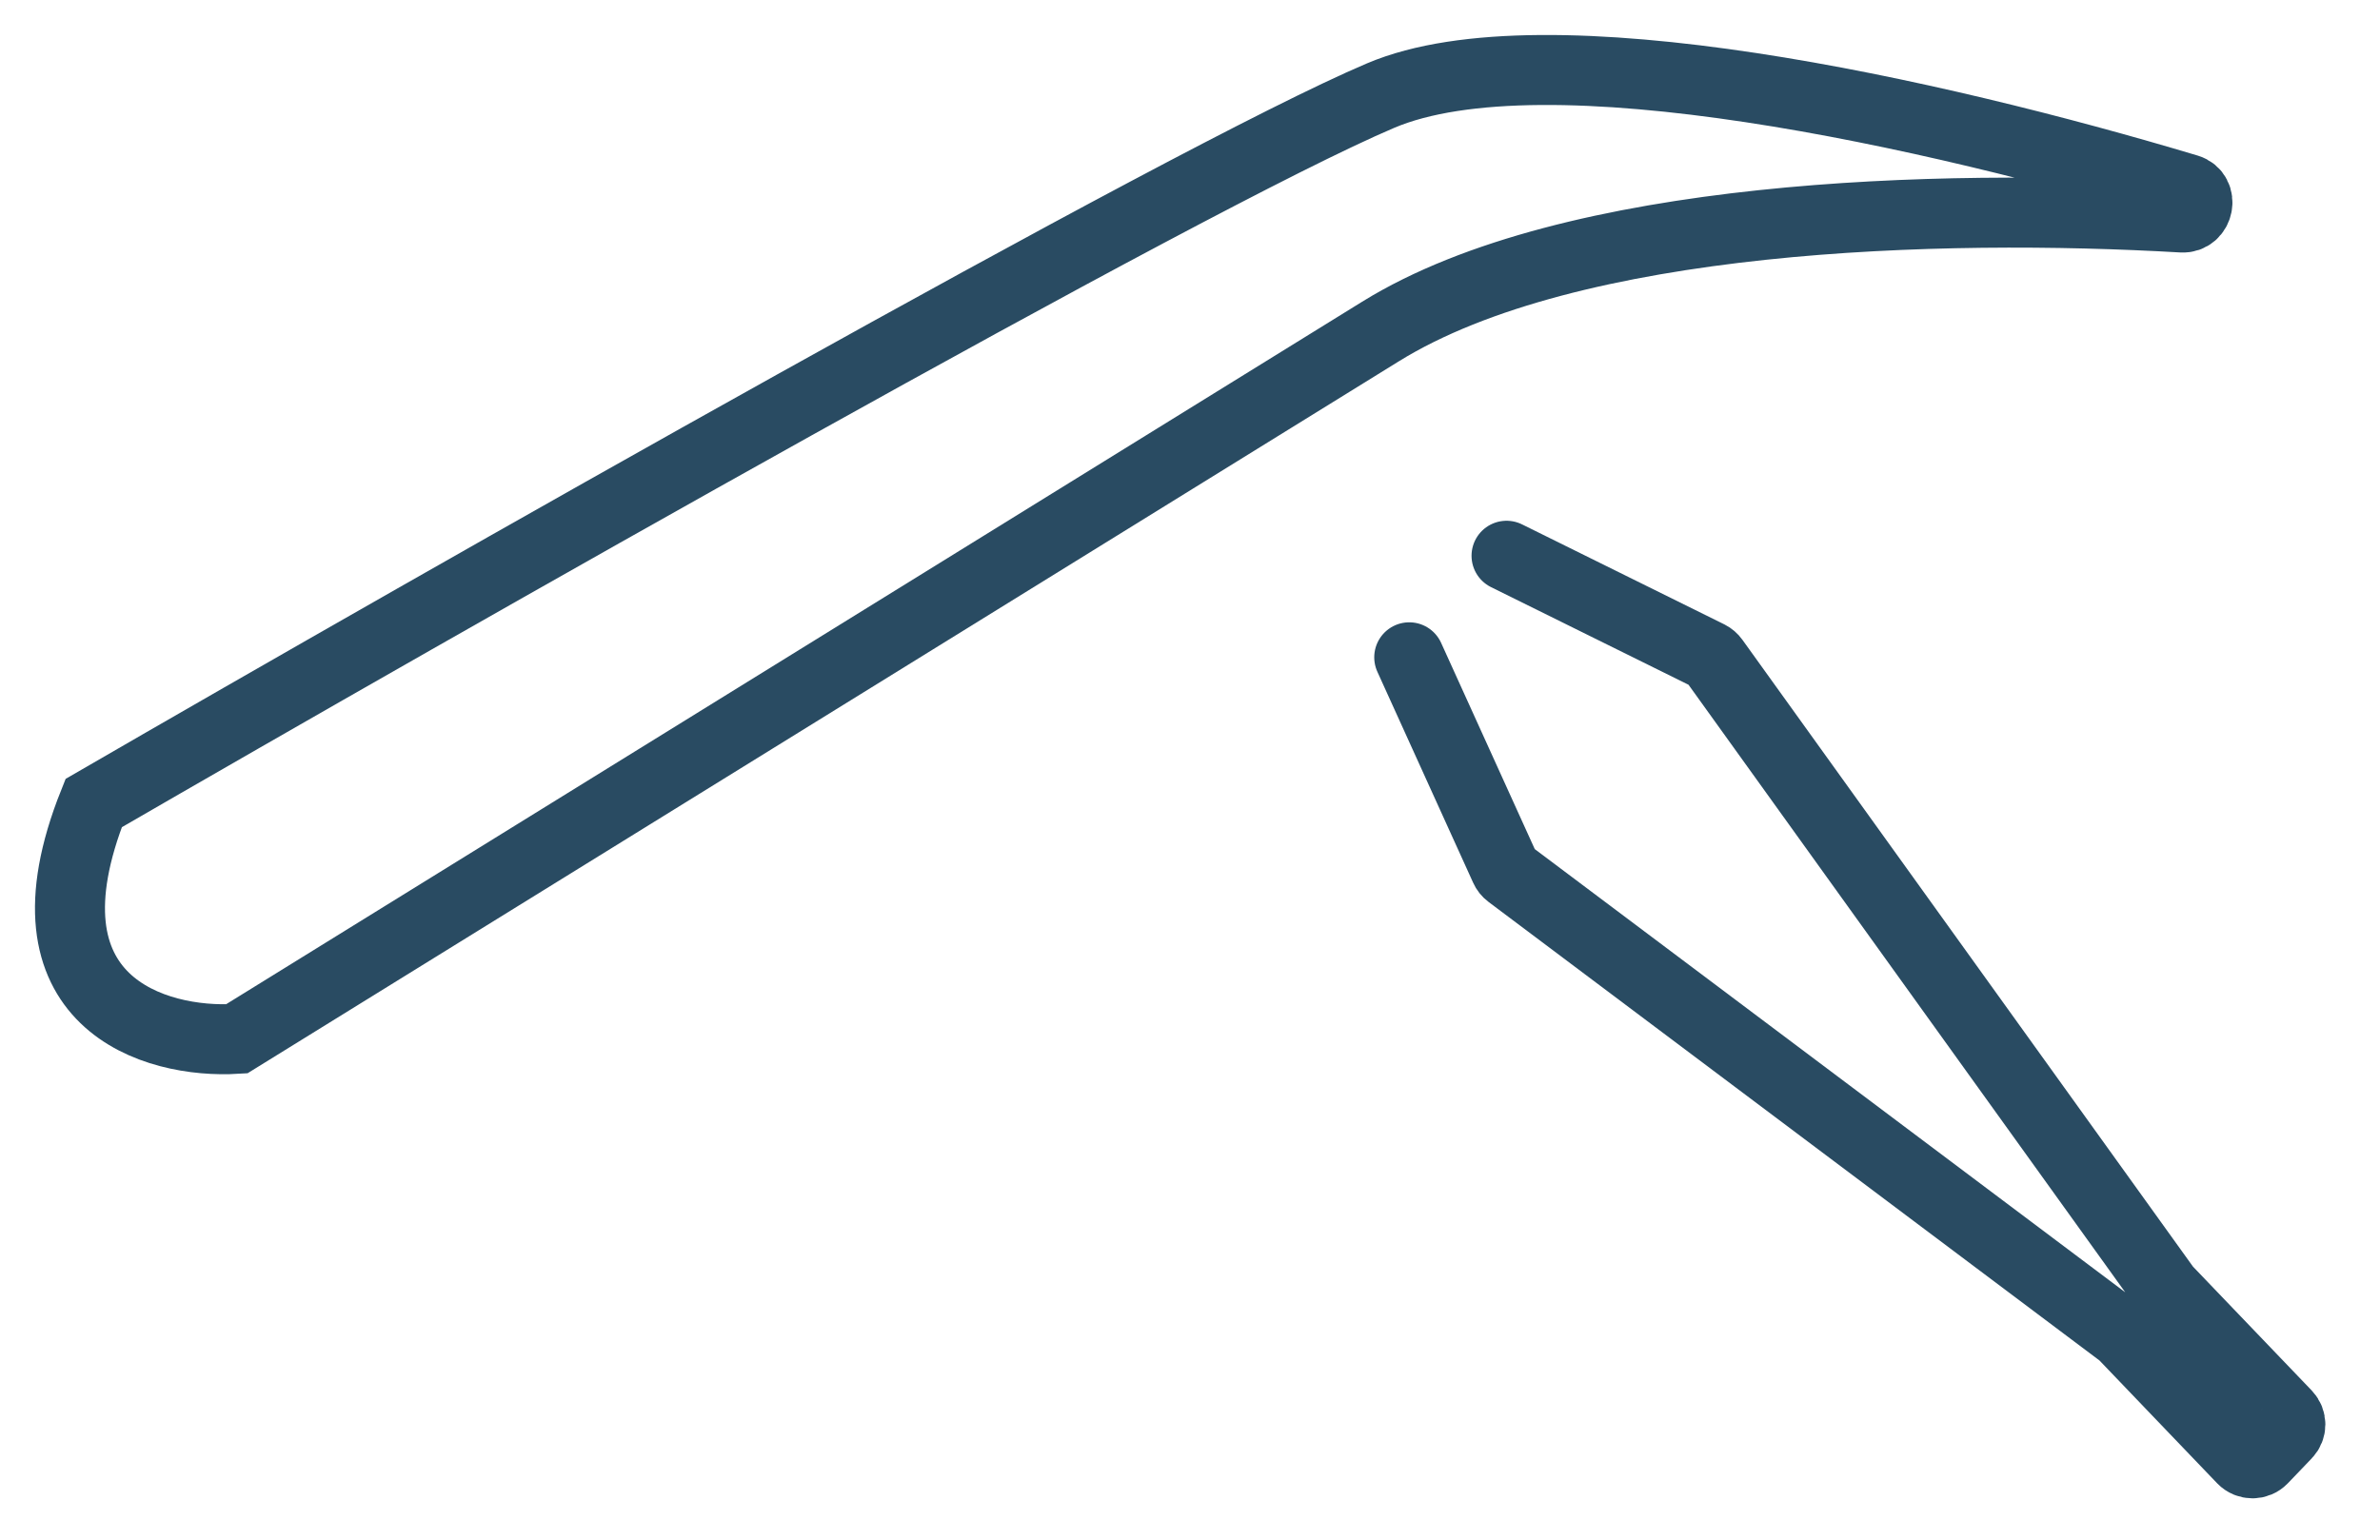 <?xml version="1.0" encoding="UTF-8"?> <svg xmlns="http://www.w3.org/2000/svg" width="34" height="22" viewBox="0 0 34 22" fill="none"> <path d="M20.132 9.392L21.501 12.408C21.515 12.439 21.536 12.466 21.563 12.486L30.325 19.064L32.034 20.848C32.113 20.93 32.244 20.93 32.323 20.848L32.488 20.676L32.664 20.492C32.738 20.415 32.738 20.293 32.664 20.215L30.943 18.419L24.485 9.433C24.466 9.406 24.441 9.385 24.412 9.37L21.522 7.941" stroke="#294B62" stroke-linecap="round"></path> <path d="M19.723 1.366C16.945 2.545 6.309 8.597 1.338 11.475C0.194 14.339 2.224 14.915 3.381 14.844L19.723 4.736C22.444 3.052 27.715 2.907 31.172 3.108C31.411 3.122 31.481 2.771 31.252 2.702C27.623 1.614 22.076 0.367 19.723 1.366Z" stroke="#294B62" stroke-linecap="round"></path> </svg> 